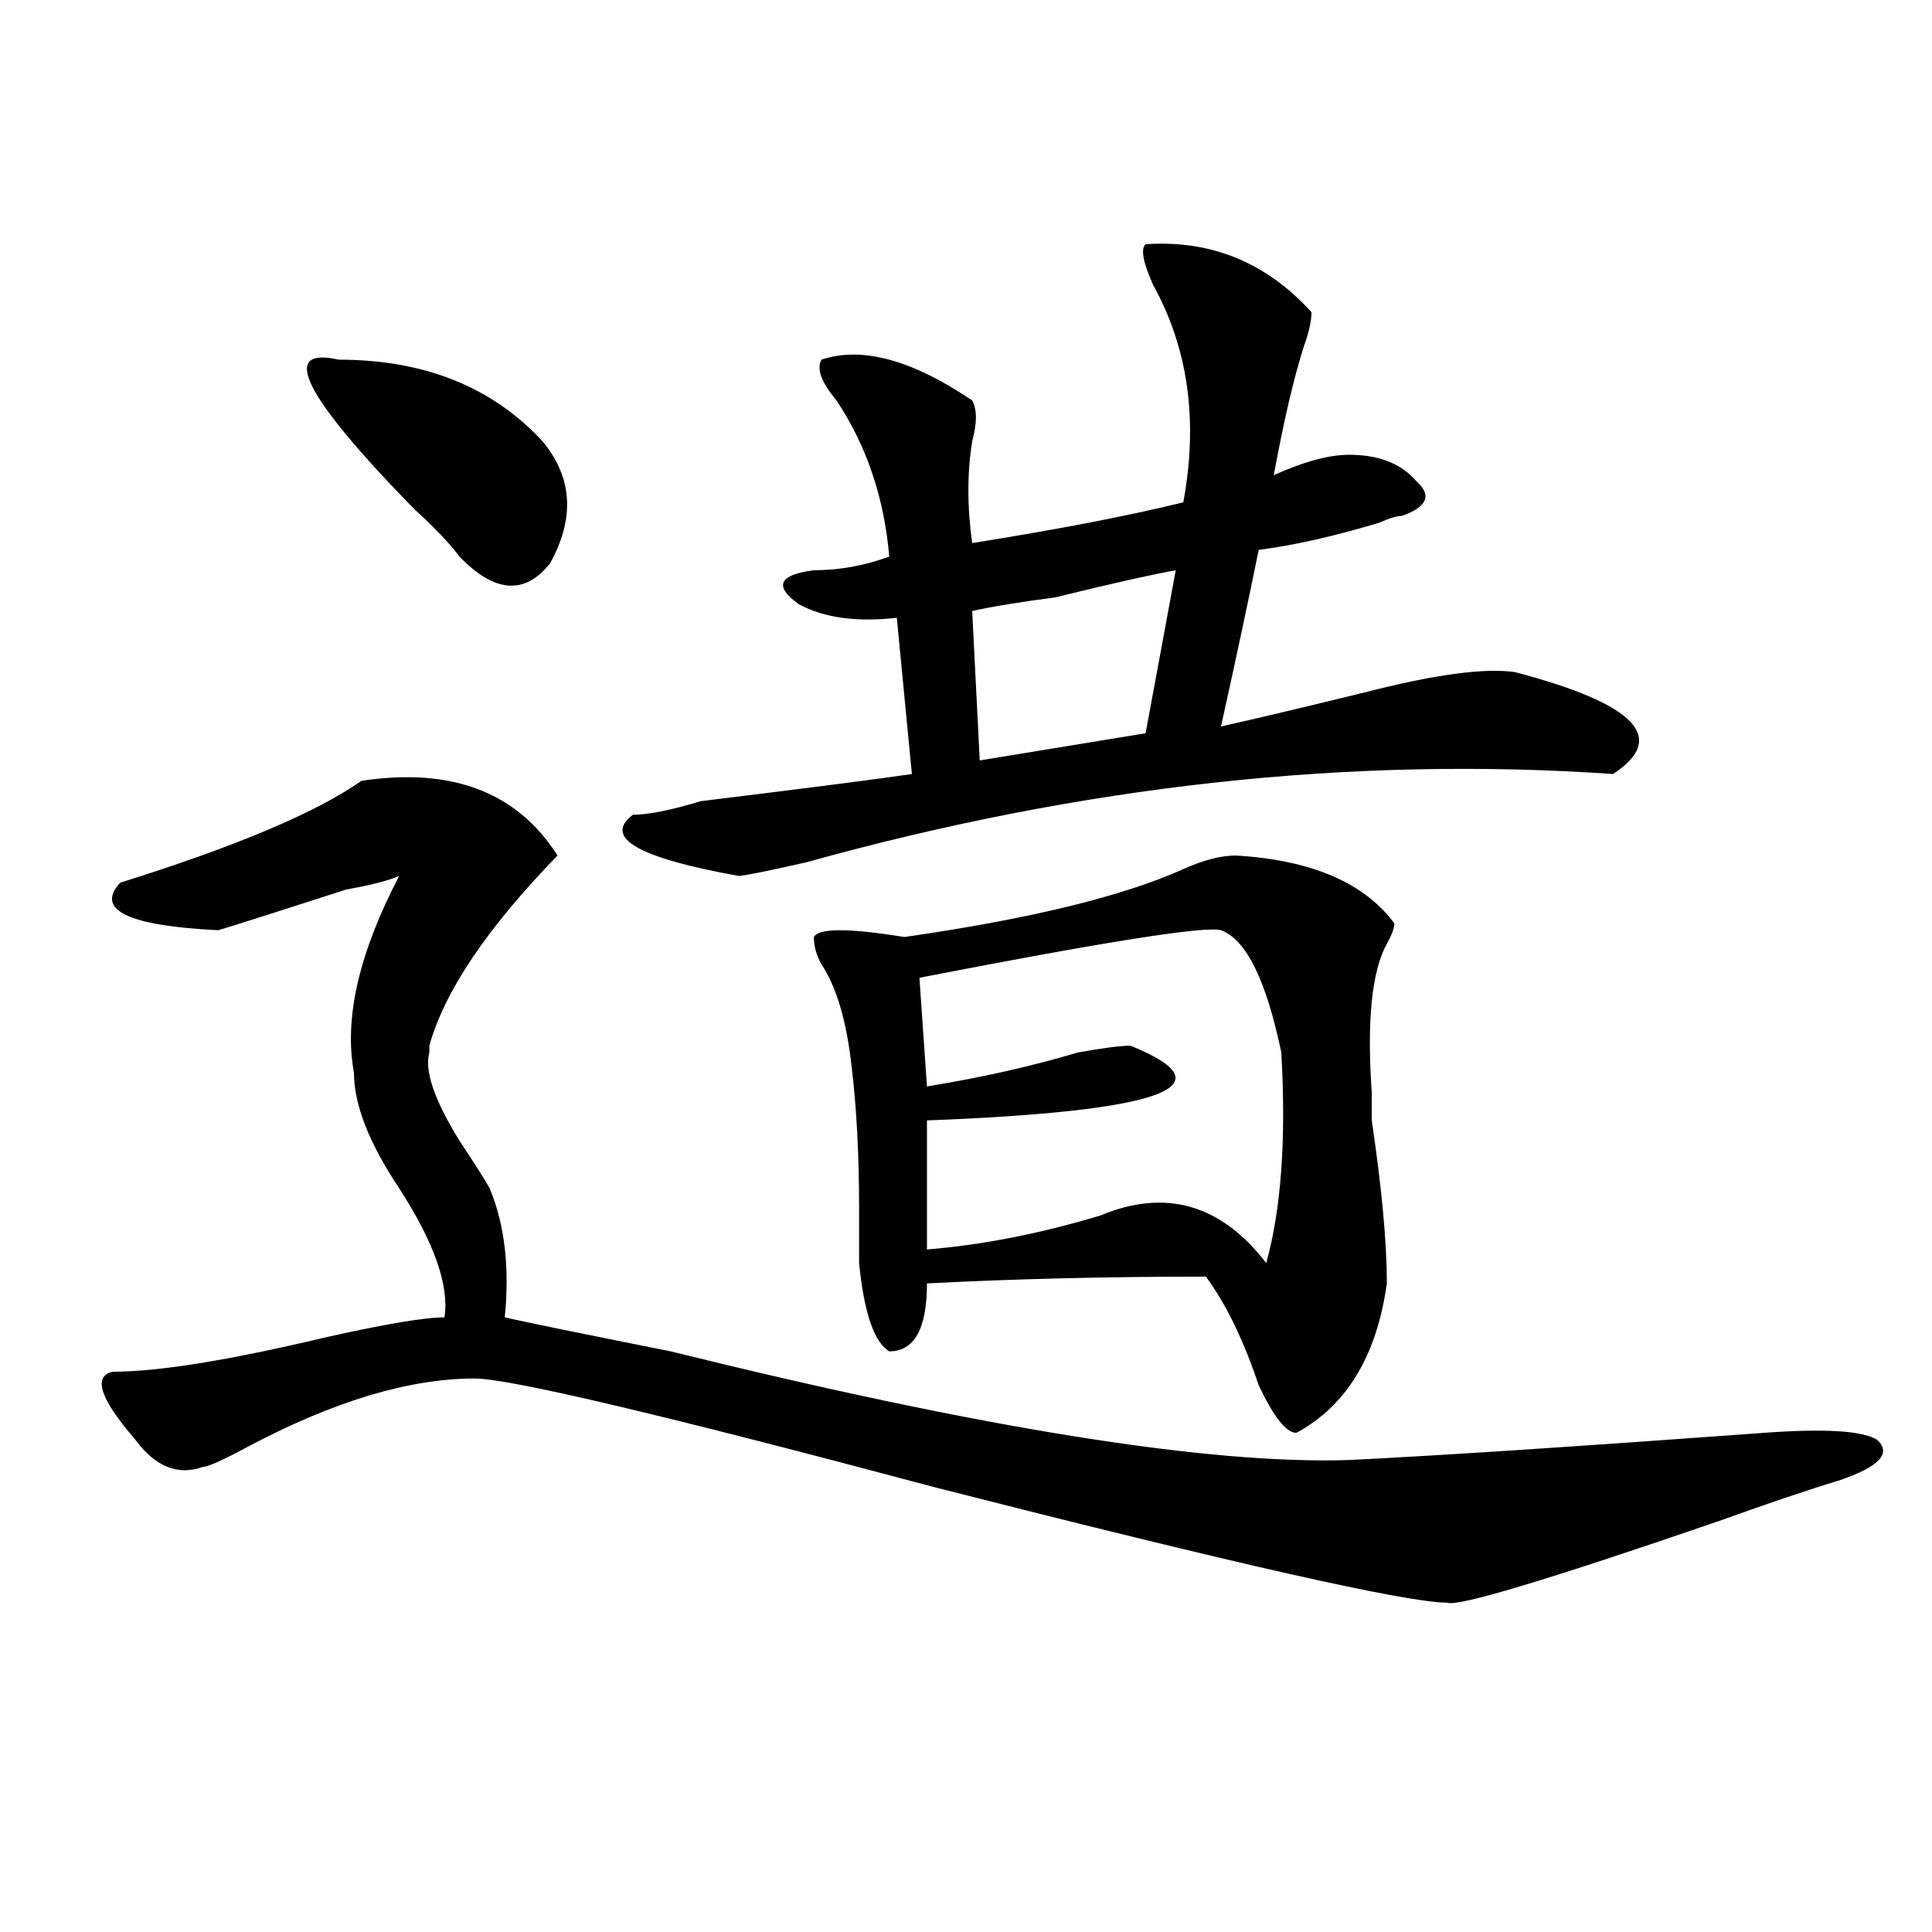<?xml version="1.0" encoding="utf-8"?>
<!-- Generator: Adobe Illustrator 16.0.0, SVG Export Plug-In . SVG Version: 6.00 Build 0)  -->
<!DOCTYPE svg PUBLIC "-//W3C//DTD SVG 1.1//EN" "http://www.w3.org/Graphics/SVG/1.1/DTD/svg11.dtd">
<svg version="1.1" id="图层_1" xmlns="http://www.w3.org/2000/svg" xmlns:xlink="http://www.w3.org/1999/xlink" x="0px" y="0px"
	 width="1000px" height="1000px" viewBox="0 0 1000 1000" enable-background="new 0 0 1000 1000" xml:space="preserve">
<path d="M187.117,404.141c46.828-7.031,80.607,5.878,101.461,38.672c-36.463,37.519-58.535,70.313-66.34,98.438v3.516
	c-2.622,9.394,2.561,24.609,15.609,45.703c7.805,11.755,12.987,19.94,15.609,24.609c7.805,18.786,10.365,41.034,7.805,66.797
	c10.365,2.362,39.023,8.239,85.852,17.578c161.276,39.88,278.347,58.612,351.211,56.25c46.828-2.308,118.351-7.031,214.629-14.063
	c31.219-2.308,50.73-1.153,58.535,3.516c7.805,7.031,1.28,14.063-19.512,21.094c-15.609,4.724-36.463,11.755-62.438,21.094
	c-88.474,30.432-135.302,44.494-140.484,42.188c-20.854,0-109.266-19.94-265.359-59.766
	c-140.484-37.464-219.873-56.25-238.043-56.25c-33.841,0-72.864,11.755-117.07,35.156c-13.049,7.031-20.854,10.547-23.414,10.547
	c-13.049,4.724-24.756,0-35.121-14.063C51.815,724.063,47.913,712.362,58.34,710c23.414,0,59.815-5.823,109.266-17.578
	c31.219-7.031,52.011-10.547,62.438-10.547c2.561-16.37-5.244-38.672-23.414-66.797c-15.609-23.401-23.414-43.341-23.414-59.766
	c-5.244-28.125,2.561-62.073,23.414-101.953c-5.244,2.362-14.329,4.724-27.316,7.031c-36.463,11.755-58.535,18.786-66.34,21.094
	c-46.828-2.308-63.779-10.547-50.73-24.609C122.058,438.144,163.703,420.565,187.117,404.141z M175.41,186.172
	c44.206,0,79.327,14.063,105.363,42.188c15.609,18.786,16.89,39.88,3.902,63.281c-13.049,16.425-28.658,15.271-46.828-3.516
	c-5.244-7.031-13.049-15.216-23.414-24.609C157.179,204.958,144.191,179.141,175.41,186.172z M592.961,126.406
	c33.779-2.308,62.438,9.394,85.852,35.156c0,4.724-1.342,10.547-3.902,17.578c-5.244,16.425-10.427,38.672-15.609,66.797
	c15.609-7.031,28.597-10.547,39.023-10.547c15.609,0,27.316,4.724,35.121,14.063c7.805,7.031,5.183,12.909-7.805,17.578
	c-2.622,0-6.524,1.208-11.707,3.516c-23.414,7.031-44.268,11.755-62.438,14.063c-5.244,25.817-11.707,56.25-19.512,91.406
	c20.792-4.669,45.486-10.547,74.145-17.578c36.401-9.339,62.438-12.854,78.047-10.547c62.438,16.425,79.327,34.003,50.73,52.734
	c-135.302-9.339-274.506,5.878-417.551,45.703c-20.854,4.724-32.561,7.031-35.121,7.031c-52.072-9.339-70.242-19.886-54.633-31.641
	c7.805,0,19.512-2.308,35.121-7.031c57.193-7.031,93.656-11.7,109.266-14.063l-7.805-80.859c-20.854,2.362-37.743,0-50.73-7.031
	c-13.049-9.339-10.427-15.216,7.805-17.578c12.987,0,25.975-2.308,39.023-7.031c-2.622-30.433-11.707-57.403-27.316-80.859
	c-7.805-9.339-10.427-16.37-7.805-21.094c20.792-7.031,46.828,0,78.047,21.094c2.561,4.724,2.561,11.755,0,21.094
	c-2.622,16.425-2.622,34.003,0,52.734c44.206-7.031,80.607-14.063,109.266-21.094c7.805-42.188,2.561-79.651-15.609-112.5
	C591.619,135.8,590.339,128.769,592.961,126.406z M639.789,442.813c39.023,2.362,66.34,14.063,81.949,35.156
	c0,2.362-1.342,5.878-3.902,10.547c-7.805,14.063-10.427,39.88-7.805,77.344c0,2.362,0,7.031,0,14.063
	c5.183,35.156,7.805,63.281,7.805,84.375c-5.244,37.519-20.854,63.281-46.828,77.344c-5.244,0-11.707-8.185-19.512-24.609
	c-7.805-23.401-16.951-42.188-27.316-56.25c-52.072,0-100.181,1.208-144.387,3.516c0,23.456-6.524,35.156-19.512,35.156
	c-7.805-4.669-13.049-19.886-15.609-45.703c0-4.669,0-14.063,0-28.125c0-28.125-1.342-52.734-3.902-73.828
	c-2.622-23.401-7.805-40.979-15.609-52.734c-2.622-4.669-3.902-9.339-3.902-14.063c2.561-4.669,18.17-4.669,46.828,0
	c64.998-9.339,113.168-21.094,144.387-35.156C622.838,445.175,631.984,442.813,639.789,442.813z M631.984,481.484
	c-7.805-2.308-59.877,5.878-156.094,24.609l3.902,56.25c28.597-4.669,54.633-10.547,78.047-17.578
	c12.987-2.308,22.072-3.516,27.316-3.516c52.011,21.094,16.89,34.003-105.363,38.672v66.797
	c28.597-2.308,58.535-8.185,89.754-17.578c33.779-14.063,62.438-5.823,85.852,24.609c7.805-28.125,10.365-64.435,7.805-108.984
	C655.398,507.302,644.972,486.208,631.984,481.484z M608.57,295.156c-13.049,2.362-33.841,7.031-62.438,14.063
	c-18.231,2.362-32.561,4.724-42.926,7.031l3.902,77.344l85.852-14.063L608.57,295.156z"/>
</svg>
